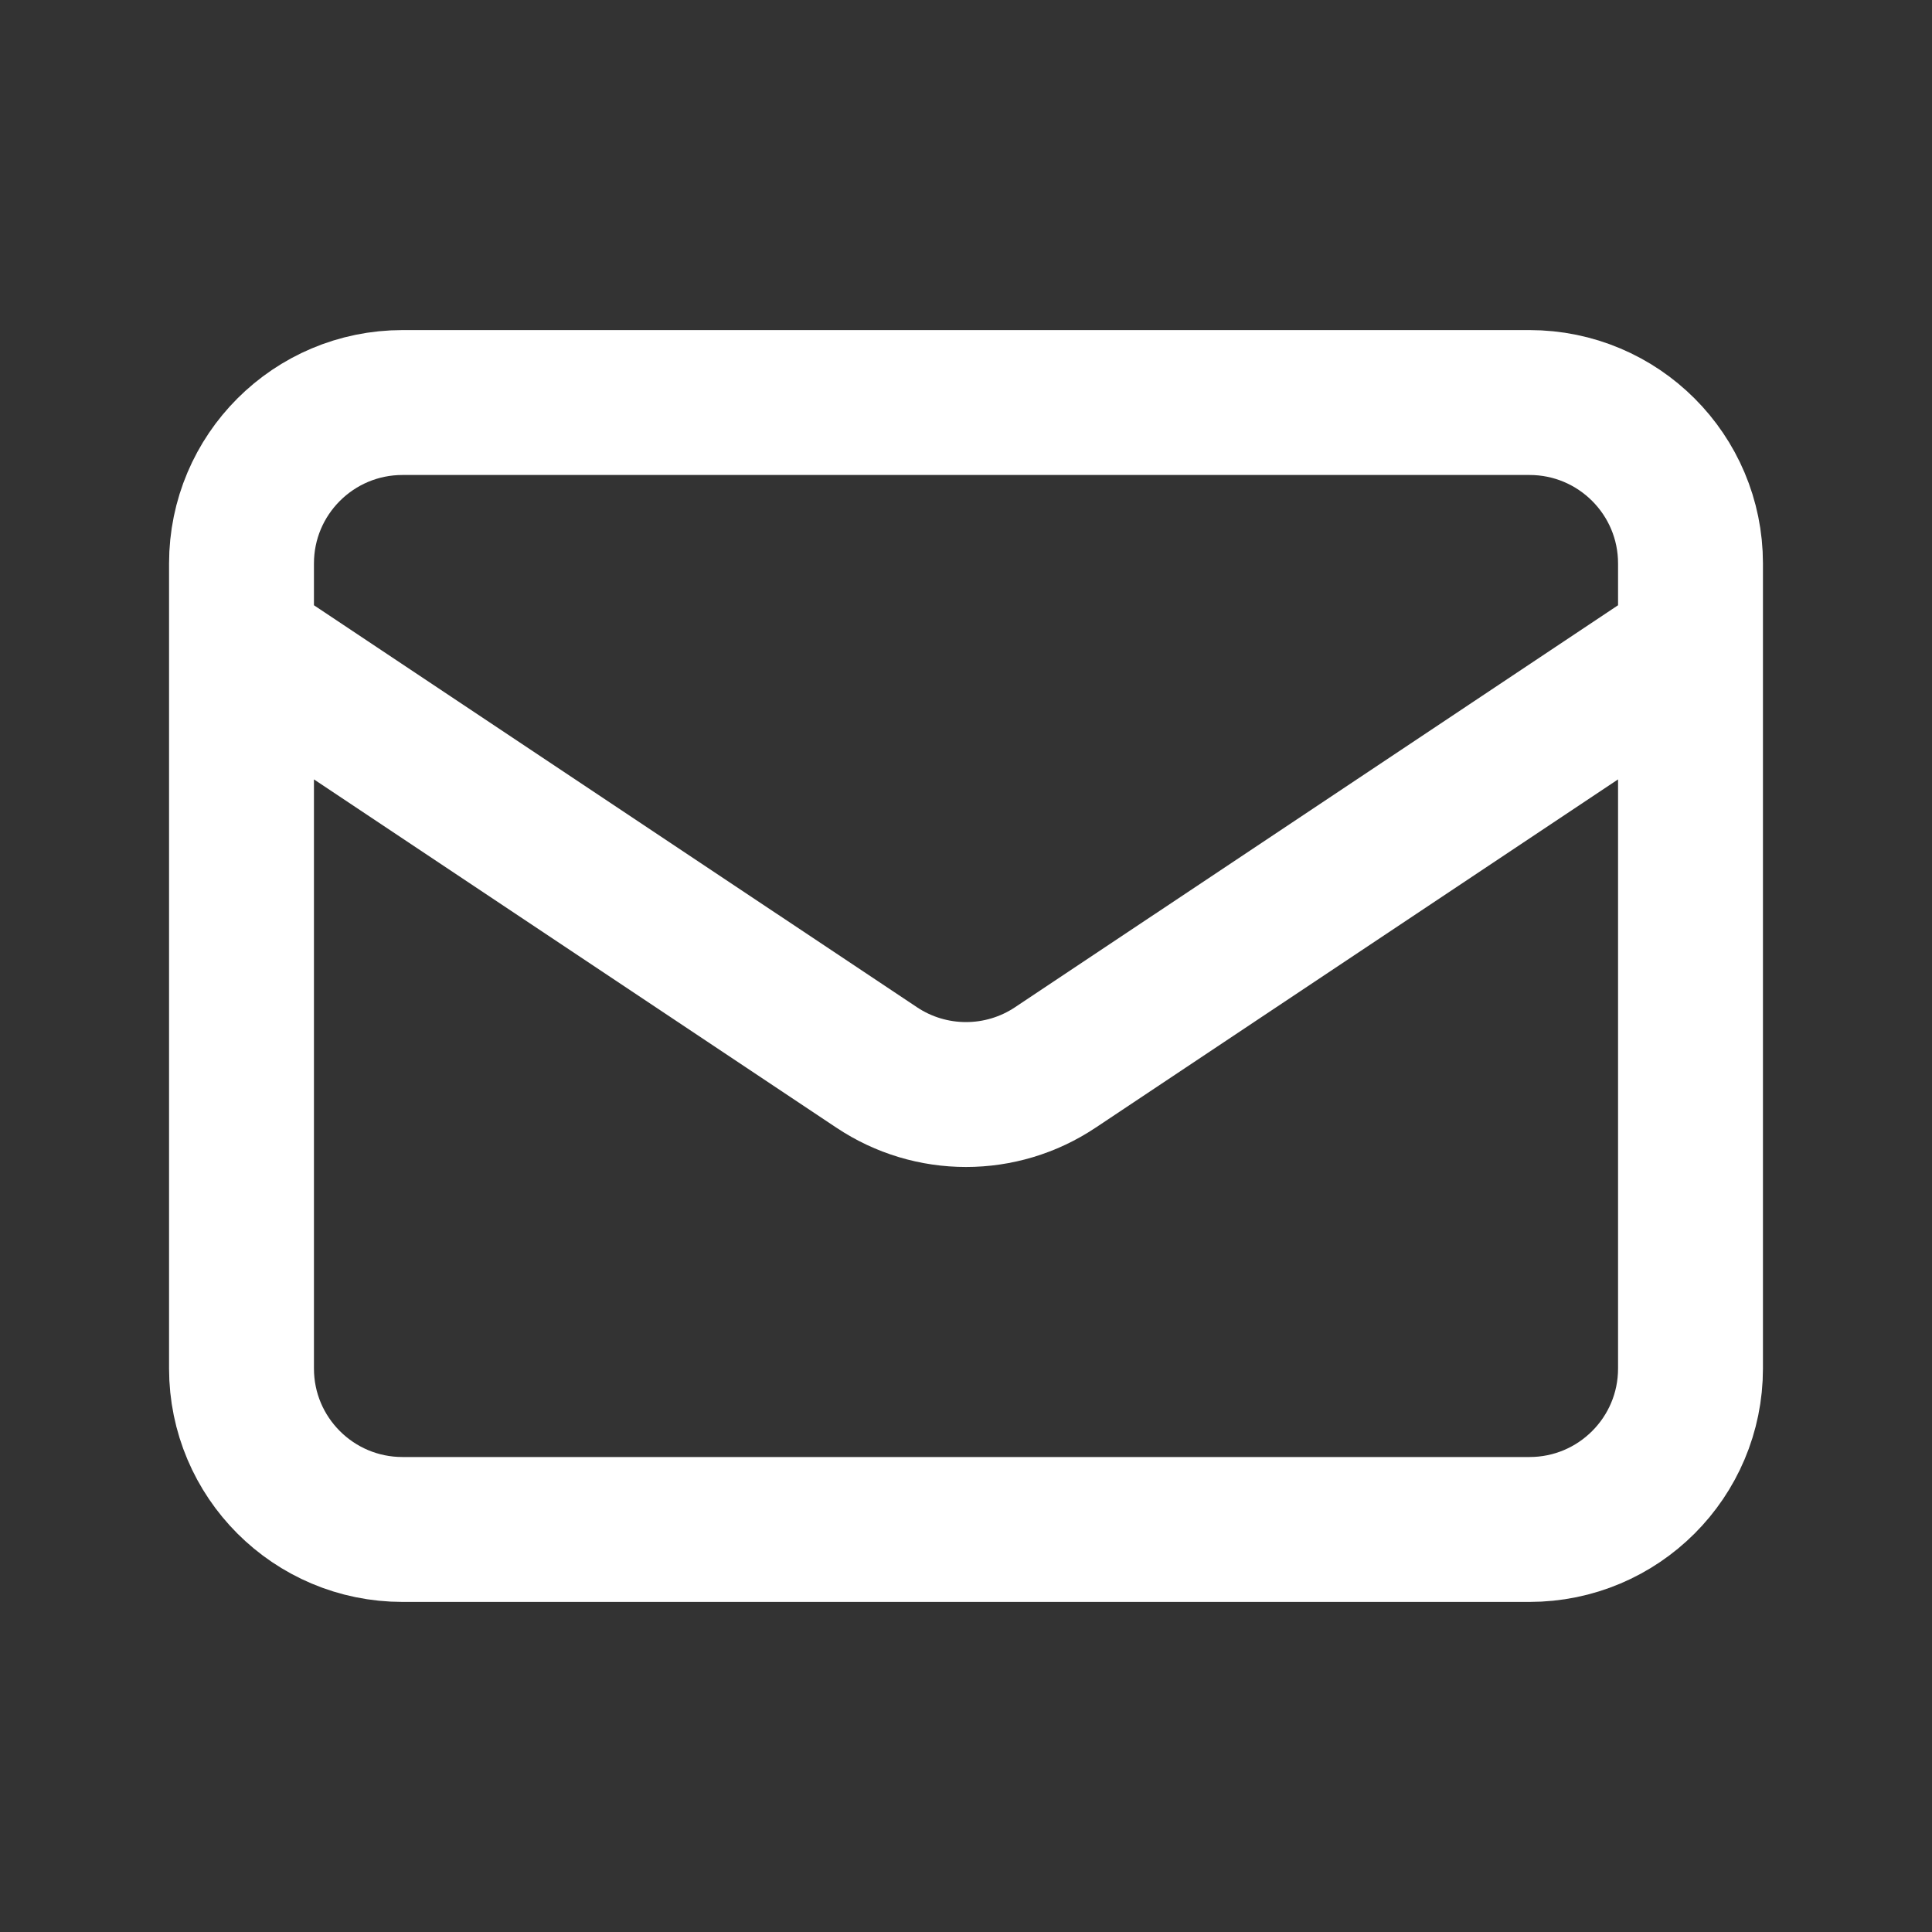 <svg xmlns="http://www.w3.org/2000/svg" width="20" height="20" viewBox="0 0 20 20" fill="none">
  <rect x="0" y="0" width="20" height="20" fill="#333333" stroke="none"/>
  <path d="M2.5 6.667L9.075 11.05C9.635 11.424 10.365 11.424 10.925 11.05L17.5 6.667M4.167 15.833H15.833C16.754 15.833 17.5 15.087 17.5 14.167V5.833C17.5 4.913 16.754 4.167 15.833 4.167H4.167C3.246 4.167 2.5 4.913 2.5 5.833V14.167C2.5 15.087 3.246 15.833 4.167 15.833Z" stroke="white" stroke-width="1.5" stroke-linecap="round" stroke-linejoin="round"/>
</svg>